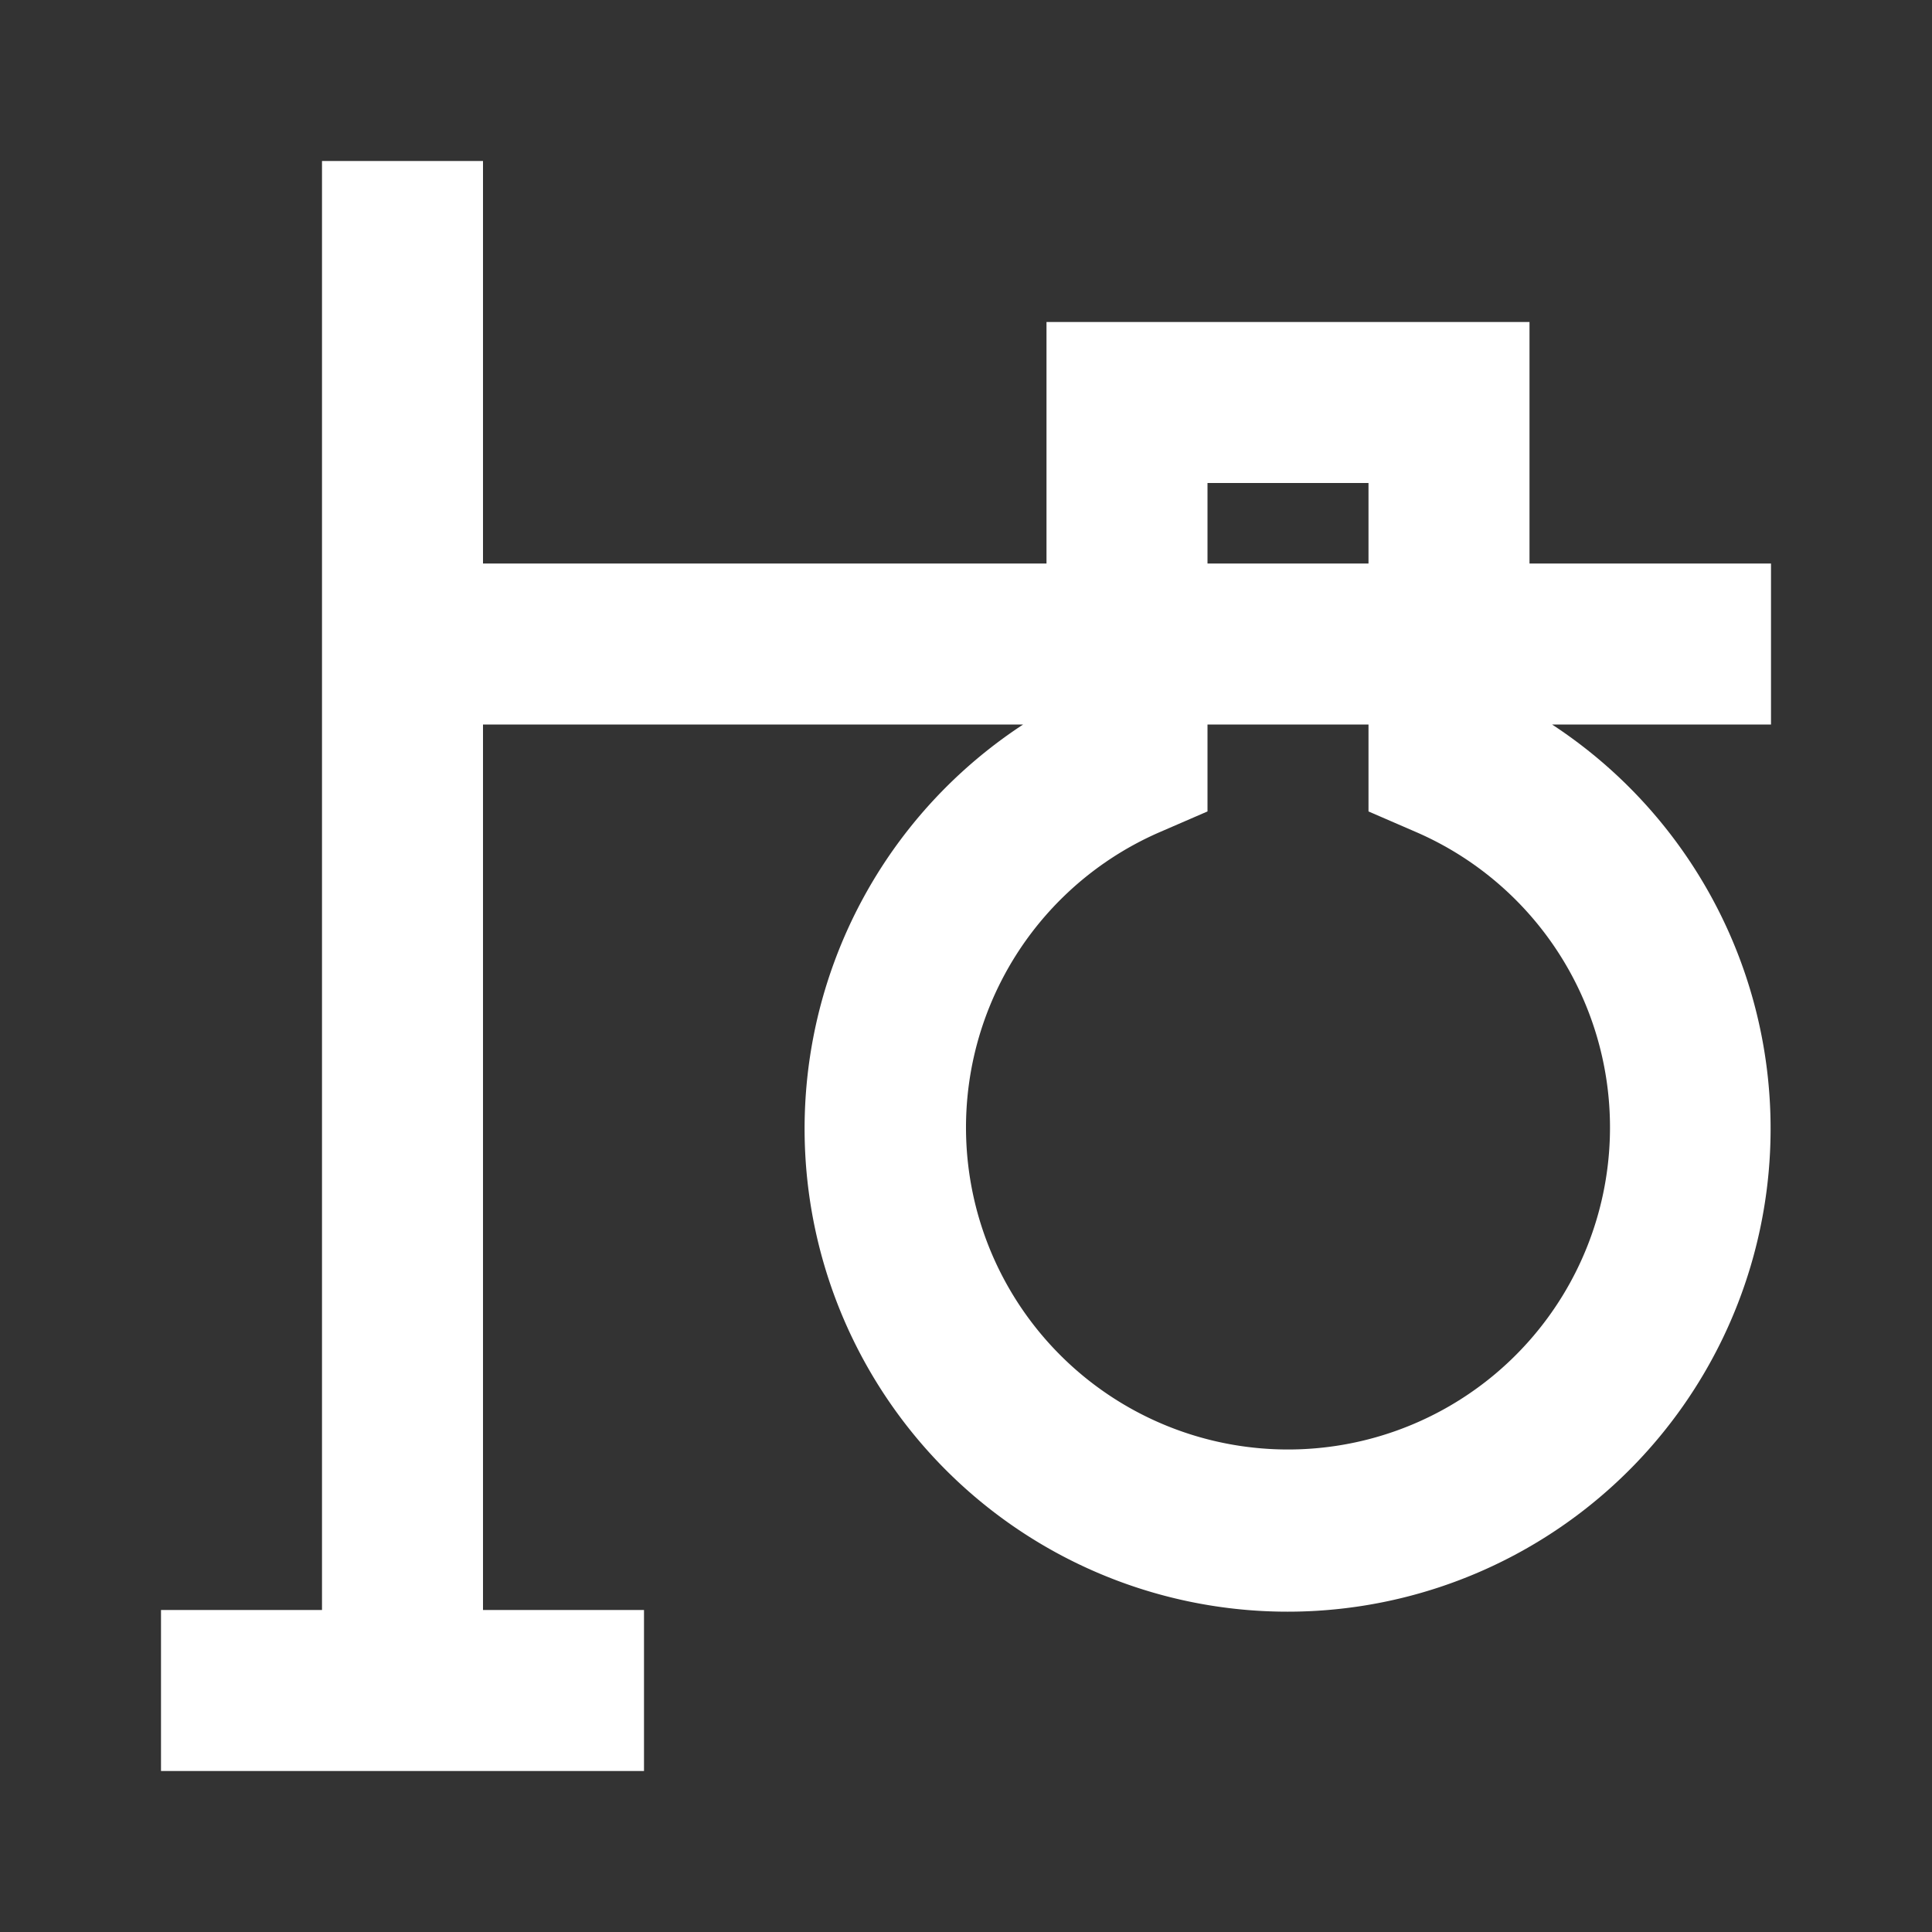 <svg viewBox="0 0 24 24" xmlns="http://www.w3.org/2000/svg"><rect x="0" y="0" width="24" height="24" fill="#333333" stroke="none"/><title></title><g data-name="Layer 2" id="Layer_2"><path d="M19,4H13V7H6V2H4V20H2v2H8V20H6V9h6.71a6,6,0,1,0,6.57,0H22V7H19ZM15,6h2V7H15Zm2.6,4.34a4,4,0,1,1-3.2,0l.6-.26V9h2v1.08Z" fill="#ffffff" opacity="1" original-fill="#000000"></path></g></svg>